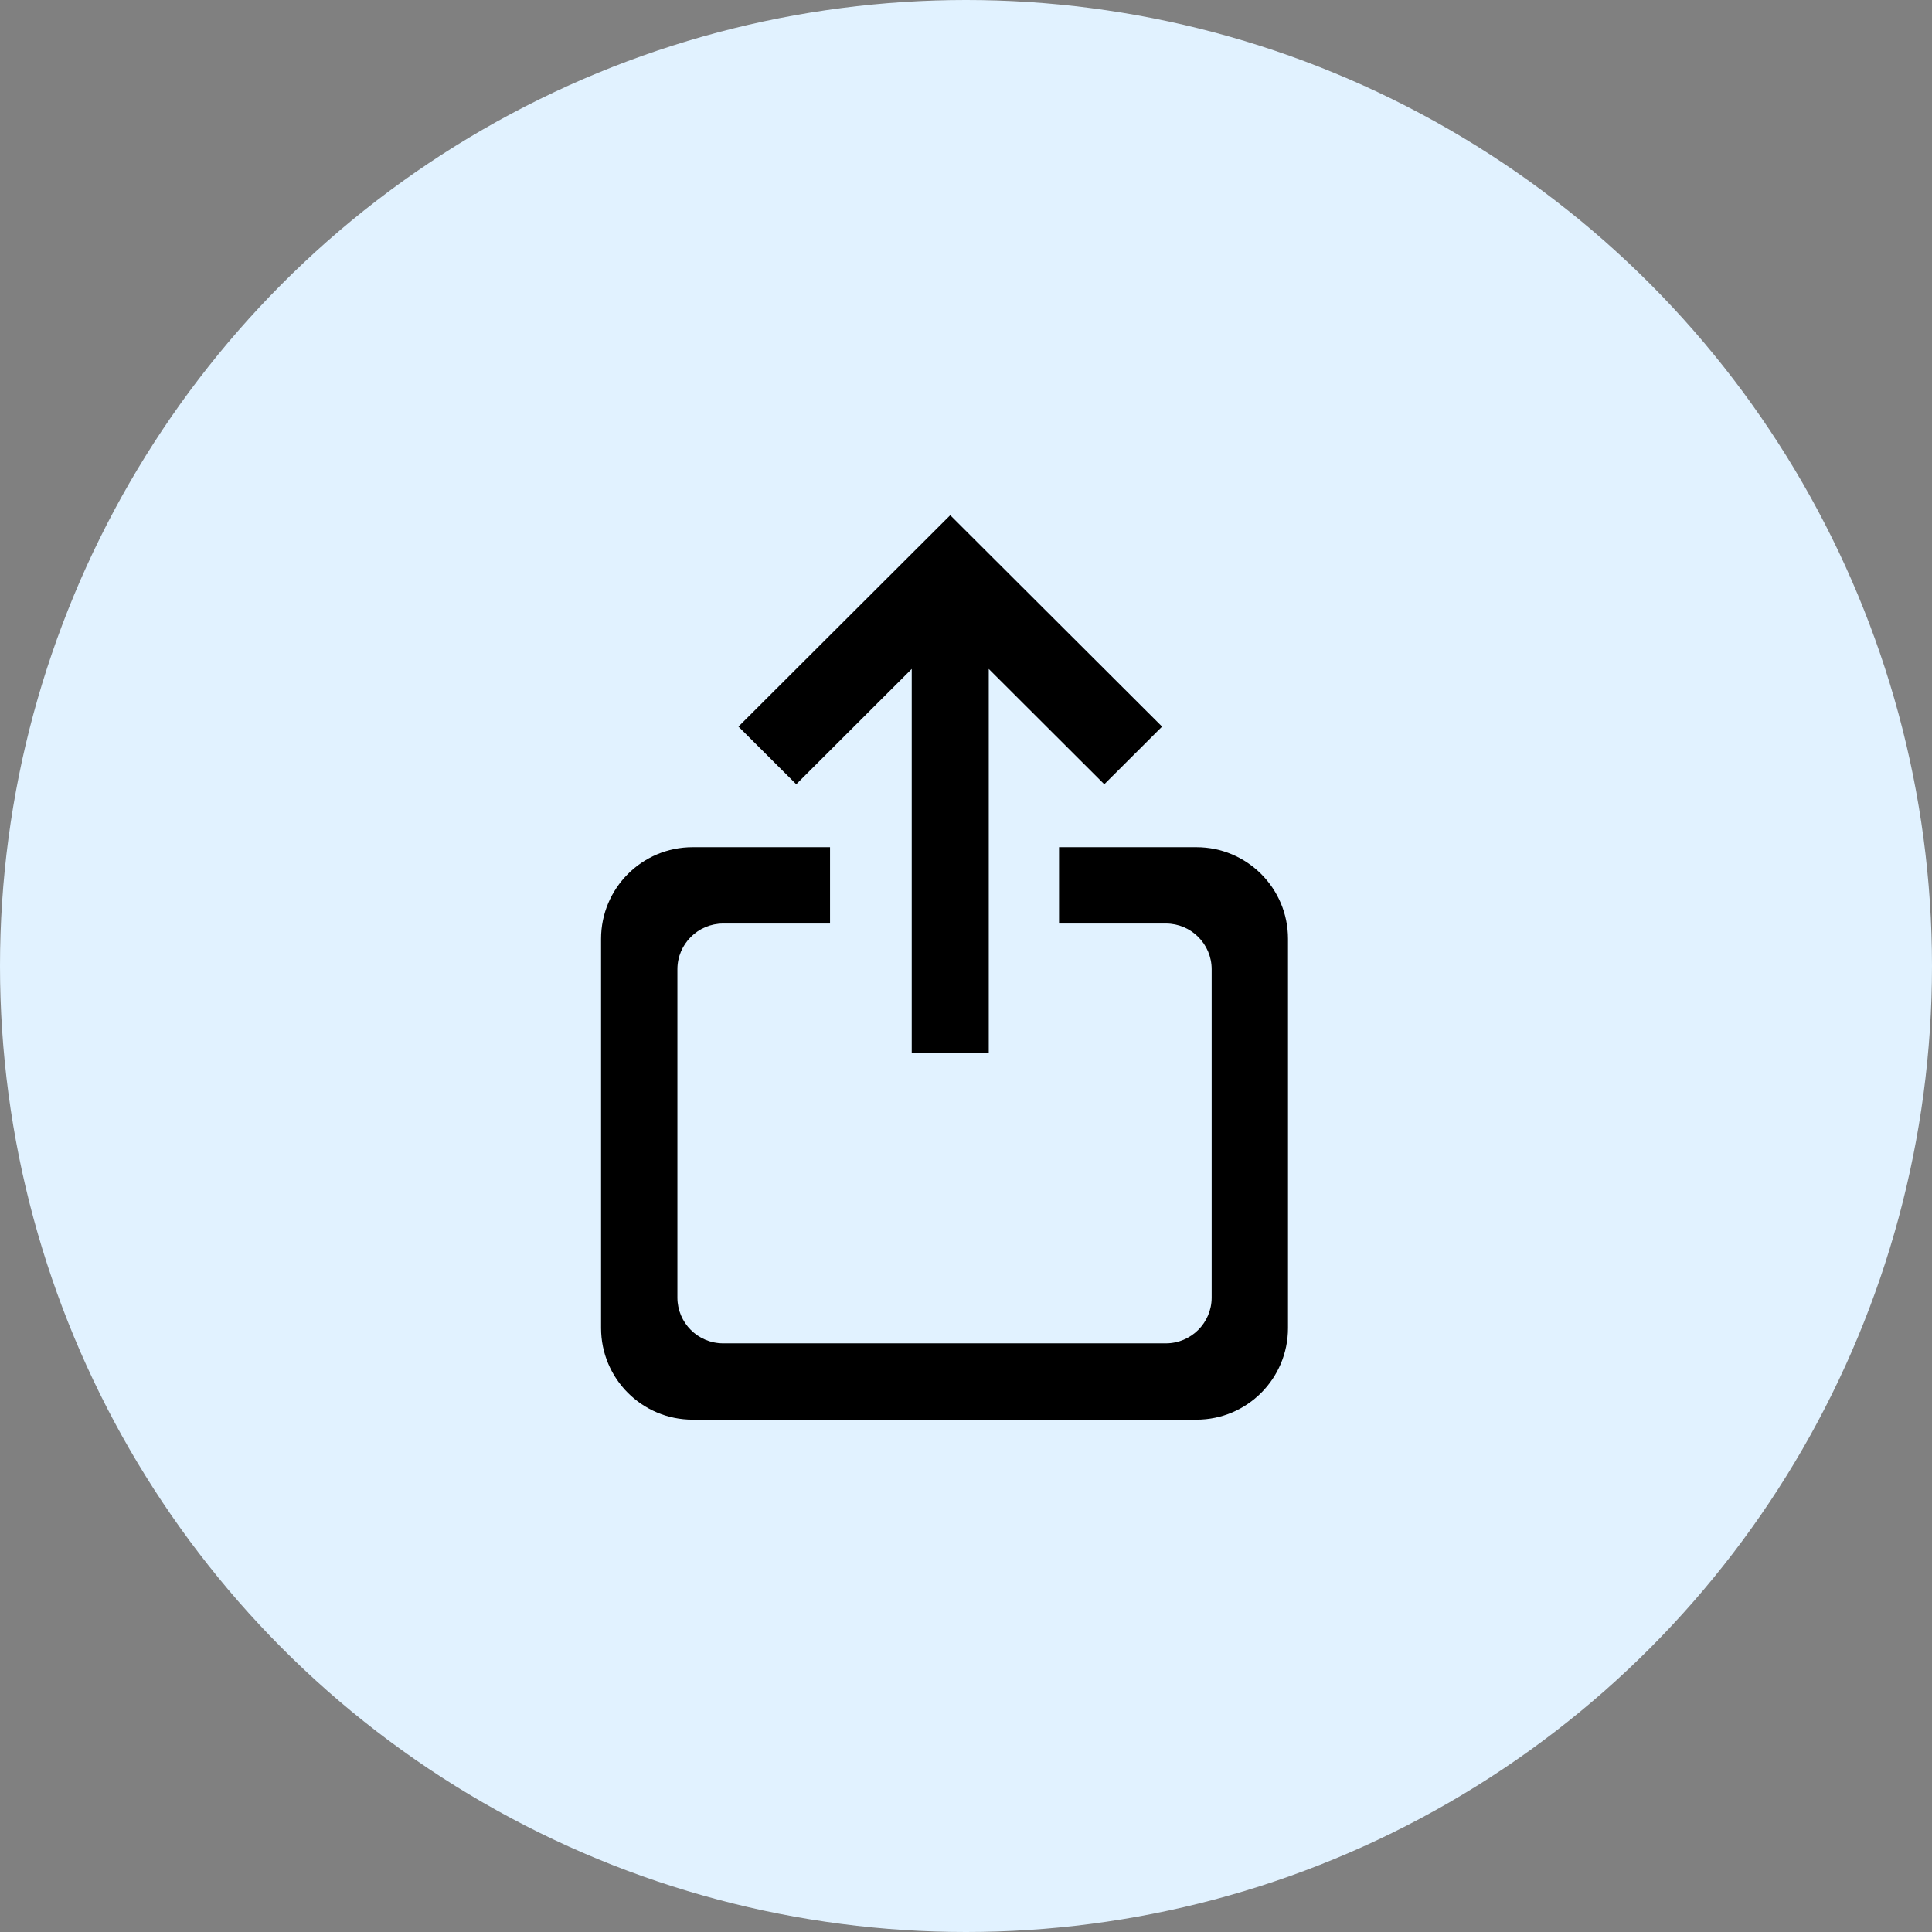 <svg width="45" height="45" viewBox="0 0 45 45" fill="none" xmlns="http://www.w3.org/2000/svg">
<rect x="0" y="0" width="45" height="45" fill="#808080" stroke="none"/>
<circle cx="22.5" cy="22.5" r="22.5" fill="#E1F2FF"/>
<path fill-rule="evenodd" clip-rule="evenodd" d="M14 21.868C14 20.689 14.953 19.733 16.133 19.733H27.867C29.045 19.733 30 20.687 30 21.868V30.932C30 32.111 29.047 33.067 27.867 33.067H16.133C14.955 33.067 14 32.113 14 30.932V21.868ZM15.778 22.576V30.224C15.778 30.811 16.255 31.289 16.844 31.289H27.156C27.742 31.289 28.222 30.812 28.222 30.224V22.576C28.222 21.989 27.745 21.511 27.156 21.511H16.844C16.258 21.511 15.778 21.988 15.778 22.576ZM19.333 19.733H24.667V21.511H19.333V19.733Z" fill="black"/>
<path fill-rule="evenodd" clip-rule="evenodd" d="M21.236 15.581L18.546 18.267L17.2 16.924L22.133 12L27.067 16.924L25.721 18.267L23.03 15.581V24.533H21.236V15.581Z" fill="black"/>
</svg>
